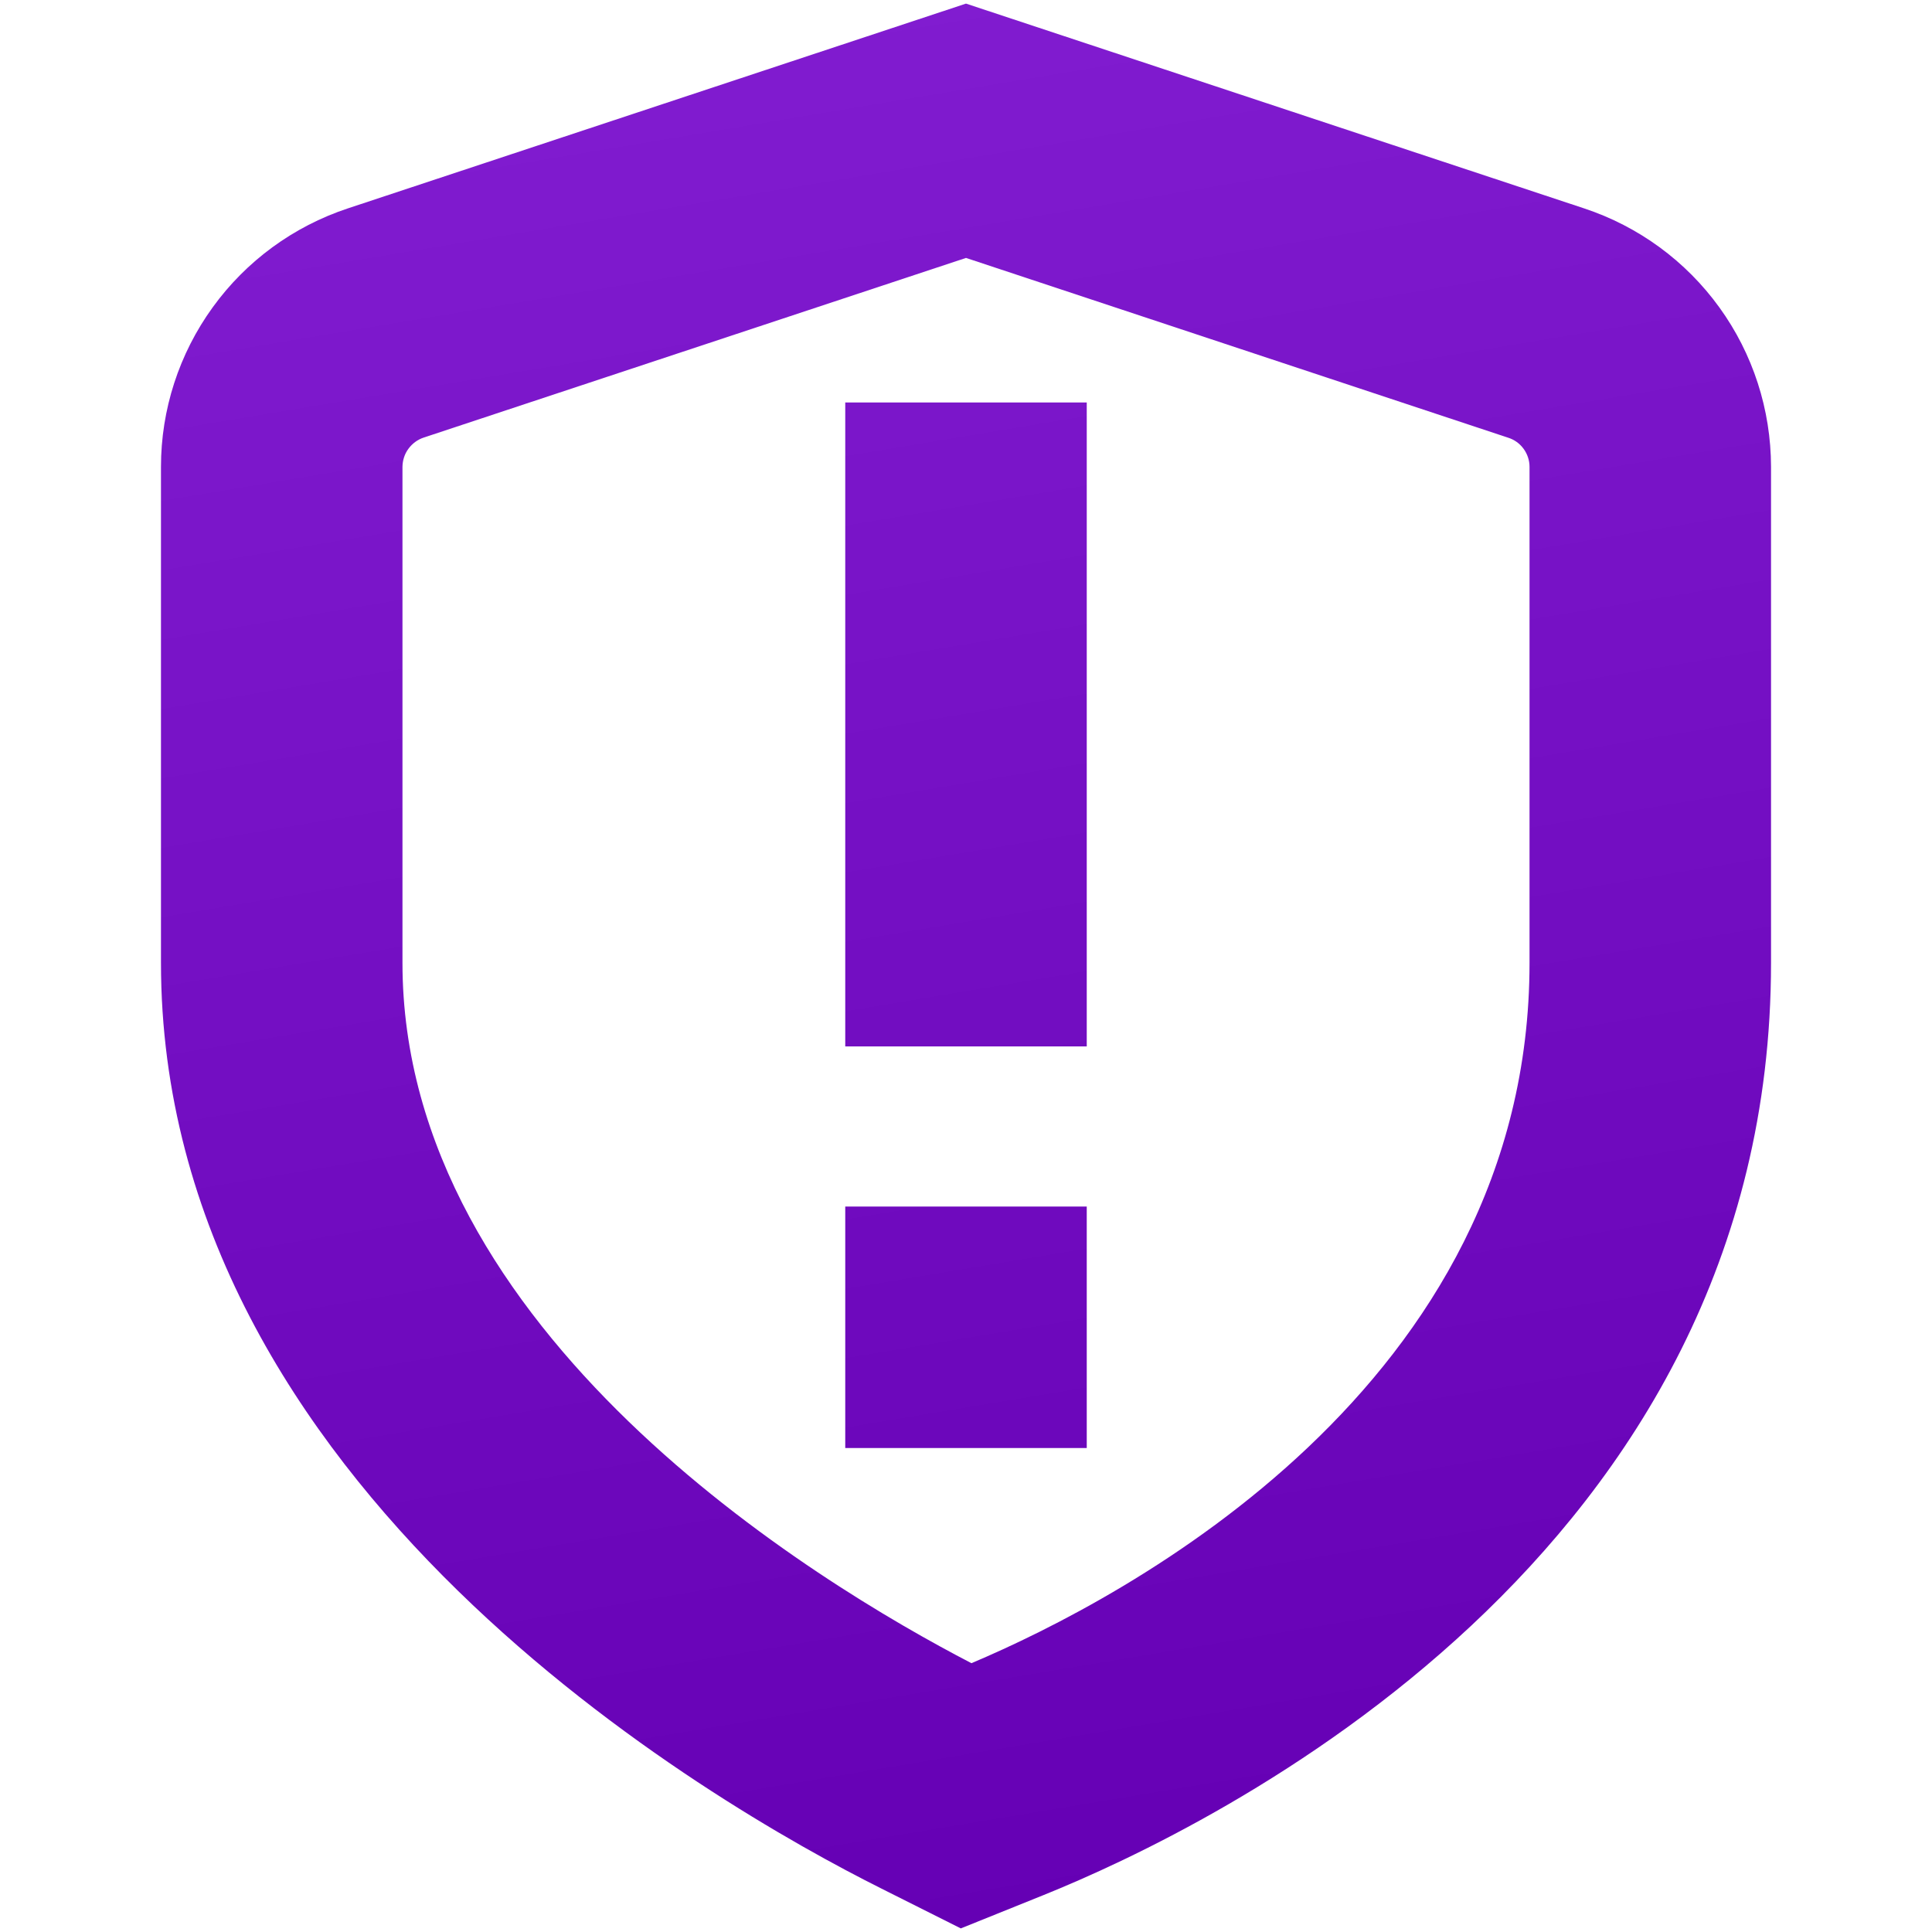 <?xml version="1.0" encoding="UTF-8"?> <svg xmlns="http://www.w3.org/2000/svg" width="22" height="22" viewBox="0 0 22 22" fill="none"><path d="M12.375 16.489H9.625V13.739H12.375V16.489ZM11.877 21.582C13.821 20.799 20.167 17.722 20.167 10.966V5.316C20.166 4.664 19.961 4.029 19.579 3.501C19.197 2.972 18.658 2.578 18.039 2.373L11 0.041L3.961 2.373C3.342 2.578 2.803 2.972 2.421 3.501C2.039 4.029 1.833 4.664 1.833 5.316V10.964C1.833 16.936 8.113 20.543 10.038 21.506L10.941 21.959L11.877 21.582ZM17.173 4.984C17.244 5.006 17.305 5.05 17.349 5.11C17.393 5.17 17.417 5.242 17.417 5.316V10.964C17.417 15.784 12.807 18.201 11.062 18.939C9.297 18.023 4.583 15.181 4.583 10.964V5.316C4.584 5.242 4.607 5.169 4.651 5.11C4.695 5.05 4.756 5.005 4.827 4.982L11 2.937L17.173 4.984ZM12.375 4.583H9.625V11.916H12.375V4.583Z" fill="url(#paint0_linear_2839_978)"></path><defs><linearGradient id="paint0_linear_2839_978" x1="6.794" y1="-1.055" x2="10.643" y2="22.018" gradientUnits="userSpaceOnUse"><stop stop-color="#831ED2"></stop><stop offset="1" stop-color="#6500B4"></stop></linearGradient></defs></svg> 